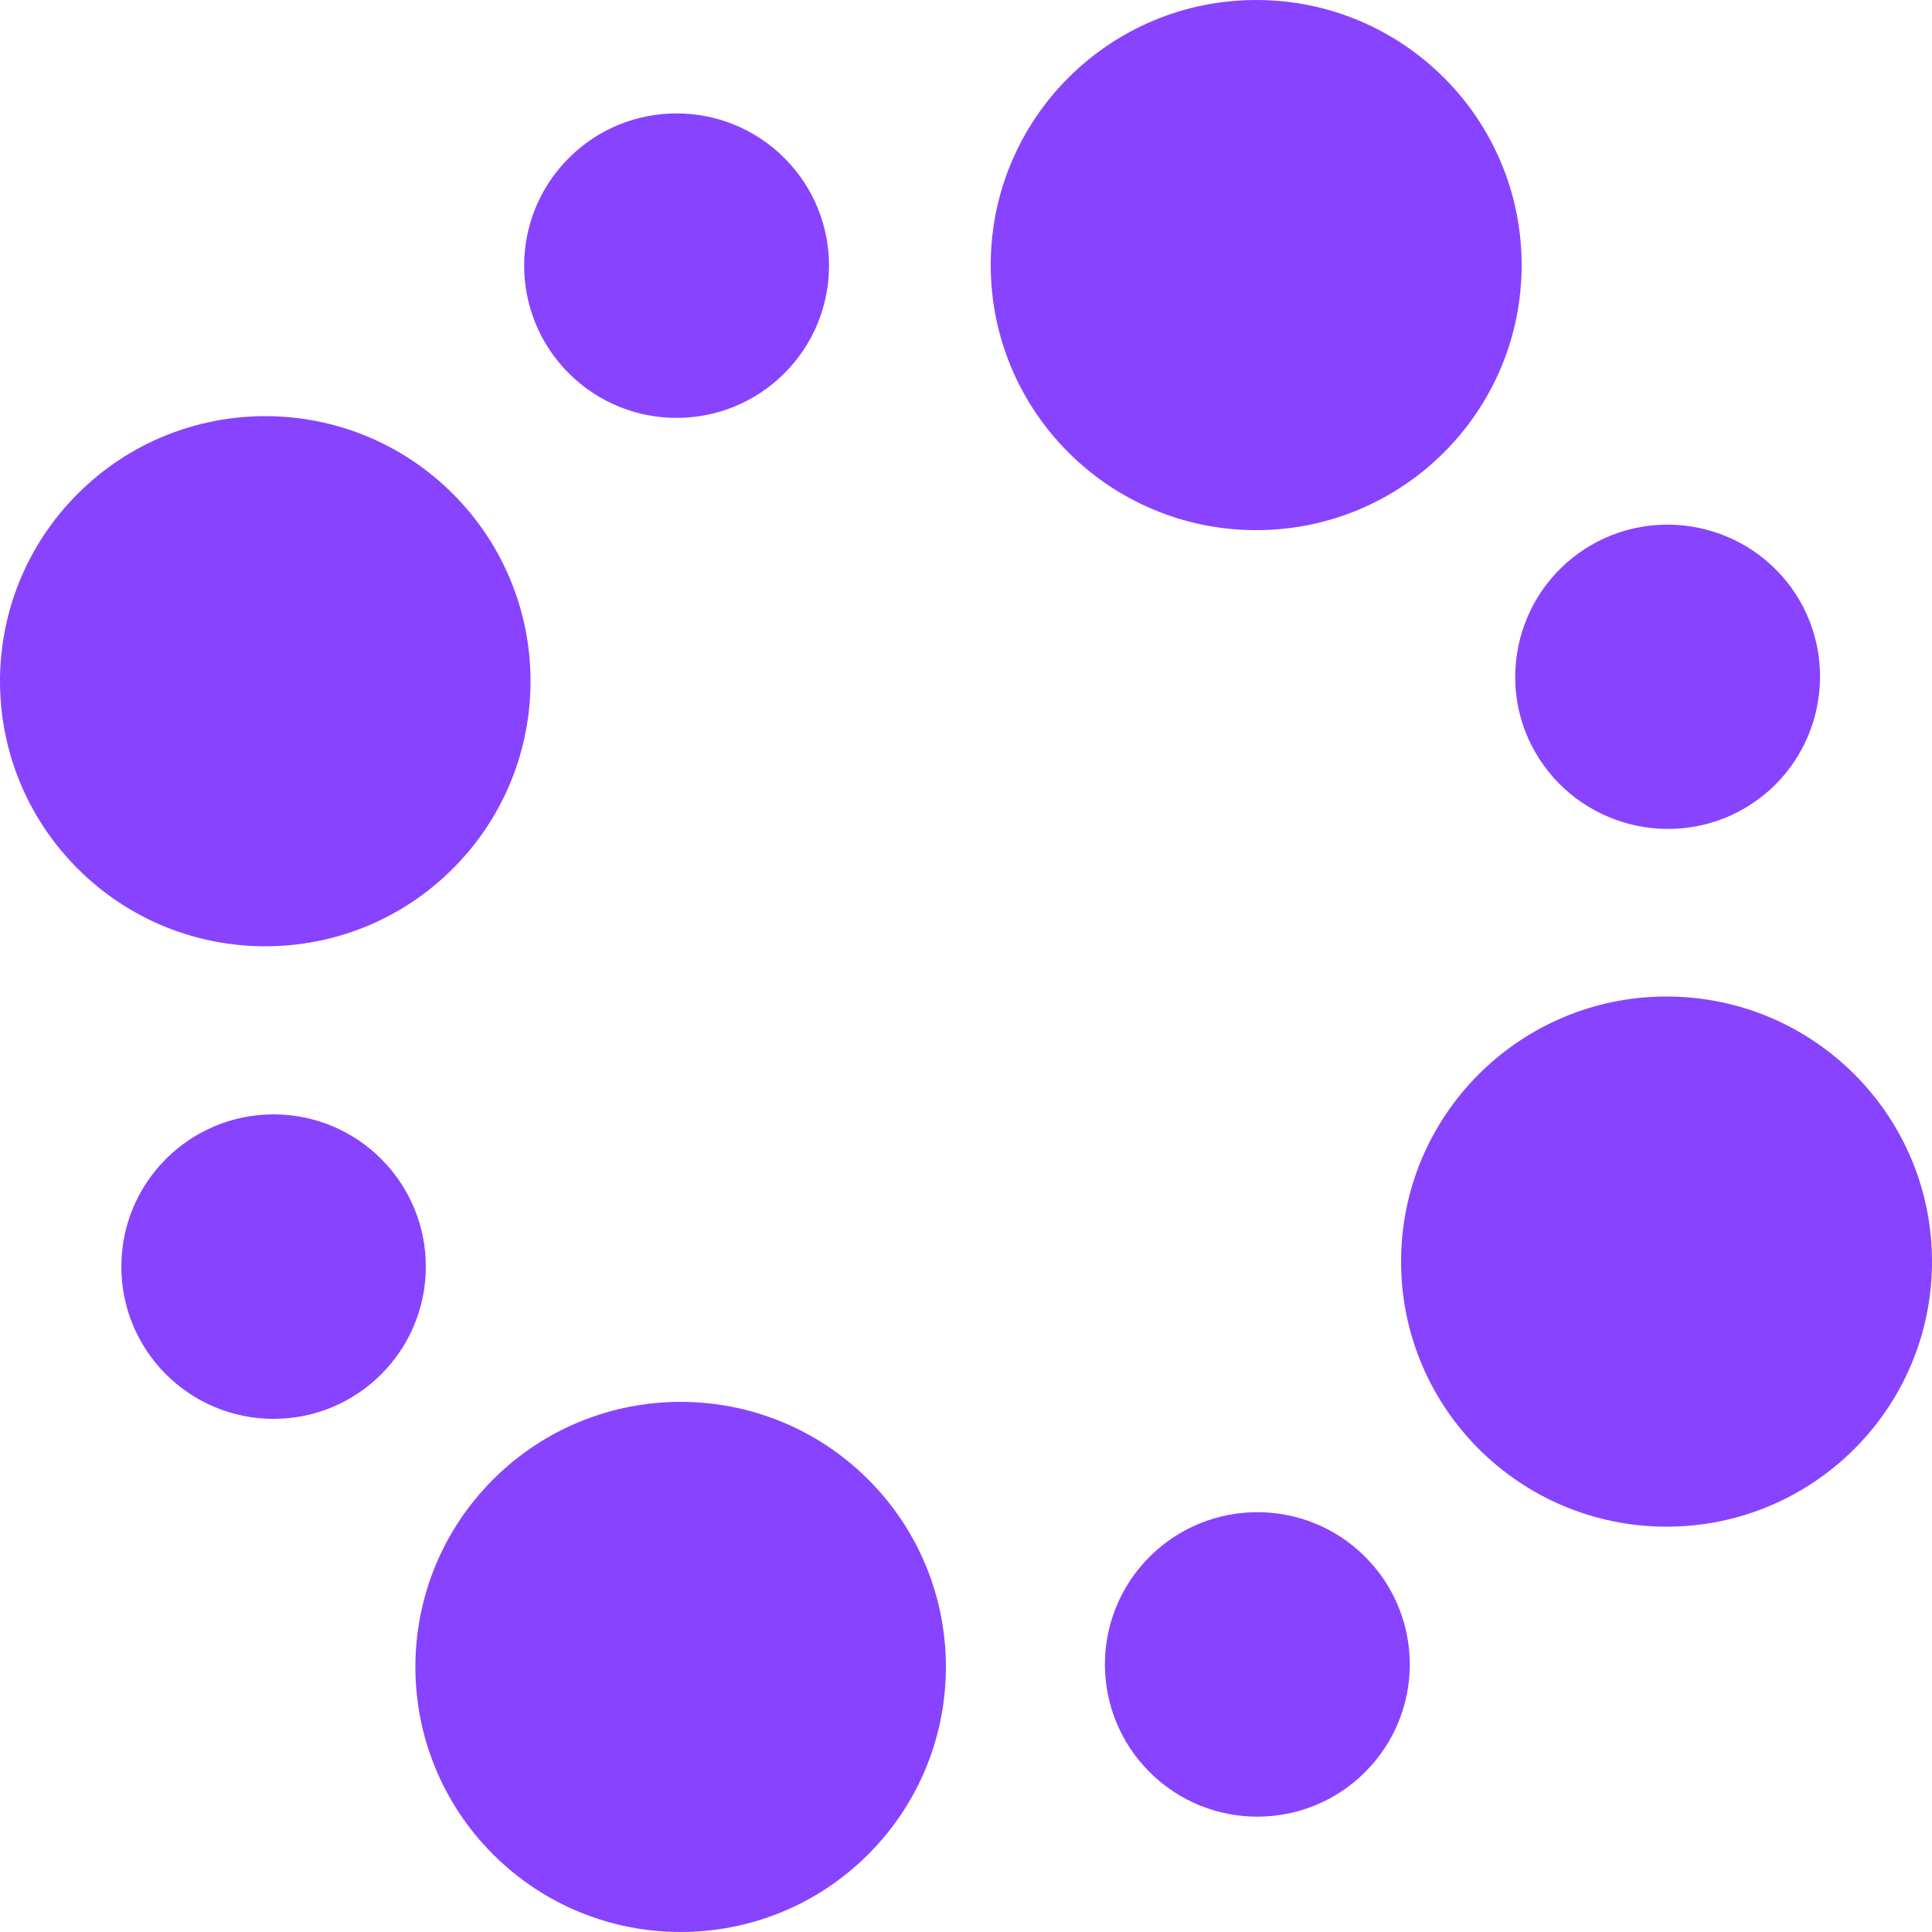 <?xml version="1.0" encoding="UTF-8"?>
<svg xmlns="http://www.w3.org/2000/svg" version="1.1" viewBox="0 0 500 500">
  <defs>
    <style>
      .cls-1 {
        fill: #8843FF;
      }
    </style>
  </defs>
  <g>
    <g id="Layer_1">
      <g id="Calque_1">
        <g>
          <path class="cls-1" d="M20.1,127.8c26.8-26.8,70.3-26.8,97.1,0s26.8,70.2,0,97c-26.8,26.8-70.3,26.8-97.1,0s-26.8-70.2,0-97Z"/>
          <path class="cls-1" d="M147.2,40.9c15.4-15.4,40.4-15.4,55.8,0,15.4,15.4,15.4,40.3,0,55.7s-40.4,15.4-55.8,0c-15.4-15.4-15.4-40.3,0-55.7Z"/>
          <ellipse class="cls-1" cx="325.1" cy="68.6" rx="68.7" ry="68.6"/>
          <path class="cls-1" d="M408.5,143.2c17.7-12.7,42.3-8.7,55.1,8.9,12.7,17.6,8.7,42.3-8.9,55s-42.3,8.7-55.1-8.9-8.7-42.3,8.9-55Z"/>
          <path class="cls-1" d="M127.6,382.9c26.8-26.8,70.3-26.8,97.1,0s26.8,70.2,0,97-70.3,26.8-97.1,0-26.8-70.2,0-97Z"/>
          <ellipse class="cls-1" cx="70.8" cy="327.8" rx="39.4" ry="39.4"/>
          <ellipse class="cls-1" cx="431.3" cy="326.5" rx="68.7" ry="68.6"/>
          <path class="cls-1" d="M297.5,402.9c15.4-15.4,40.4-15.4,55.8,0,15.4,15.4,15.4,40.3,0,55.7-15.4,15.4-40.4,15.4-55.8,0-15.4-15.4-15.4-40.3,0-55.7Z"/>
        </g>
      </g>
    </g>
  </g>
</svg>